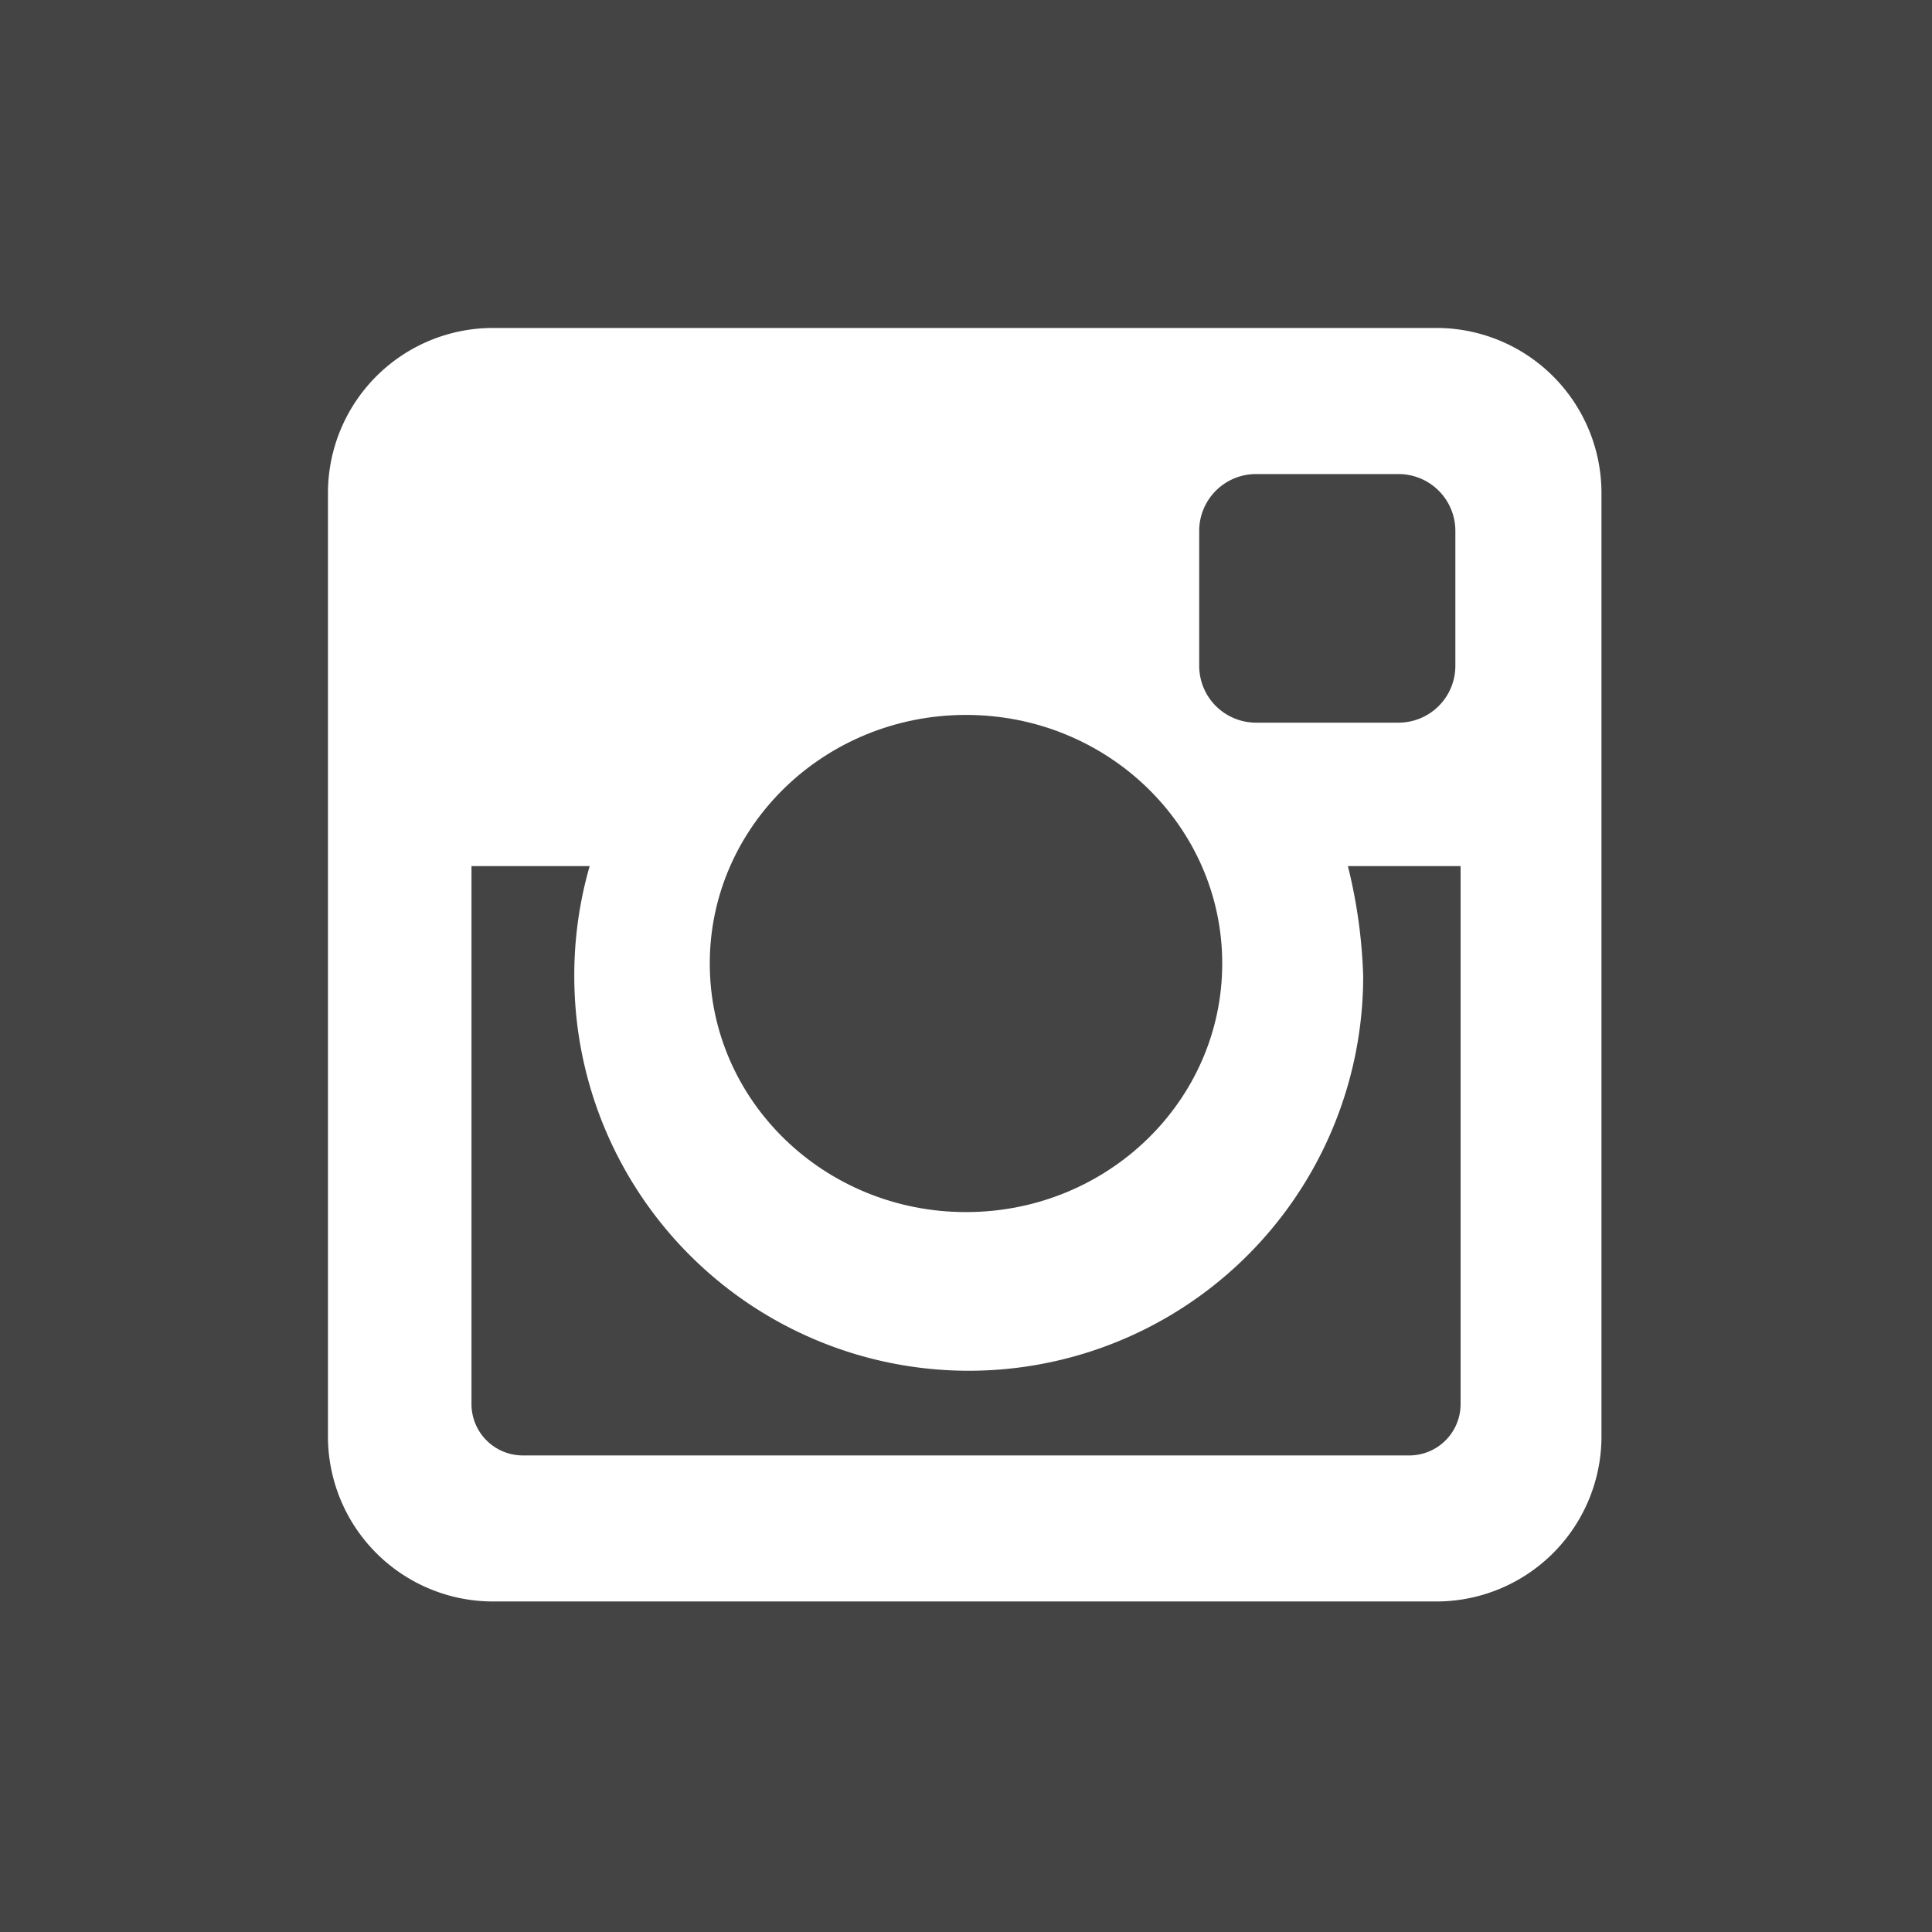 <svg xmlns="http://www.w3.org/2000/svg" viewBox="-7864 1675.799 24 24">
  <defs>
    <style>
      .cls-1 {
        fill: #444;
      }
    </style>
  </defs>
  <g id="Instagram" transform="translate(-7864 1675.799)">
    <path id="Path_829" data-name="Path 829" class="cls-1" d="M47.5,21.588h1.782a.706.706,0,0,0,.7-.7V19.2a.706.706,0,0,0-.7-.7H47.5a.706.706,0,0,0-.7.7v1.687A.706.706,0,0,0,47.5,21.588Z" transform="translate(-31.903 -12.611)"/>
    <ellipse id="Ellipse_40" data-name="Ellipse 40" class="cls-1" cx="3.183" cy="3.088" rx="3.183" ry="3.088" transform="translate(8.817 8.881)"/>
    <path id="Path_830" data-name="Path 830" class="cls-1" d="M0,0V24H24V0ZM19.894,17.857a2.051,2.051,0,0,1-2.037,2.037H6.111a2.051,2.051,0,0,1-2.037-2.037V6.111A2.051,2.051,0,0,1,6.111,4.074H17.857a2.051,2.051,0,0,1,2.037,2.037V17.857Z"/>
    <path id="Path_831" data-name="Path 831" class="cls-1" d="M29.477,35.169a4.9,4.9,0,0,1-9.8,0,4.9,4.9,0,0,1,.191-1.369H18.4v6.684a.638.638,0,0,0,.637.637H30.05a.638.638,0,0,0,.637-.637V33.8h-1.4A6.45,6.45,0,0,1,29.477,35.169Z" transform="translate(-12.543 -23.041)"/>
  </g>
</svg>
